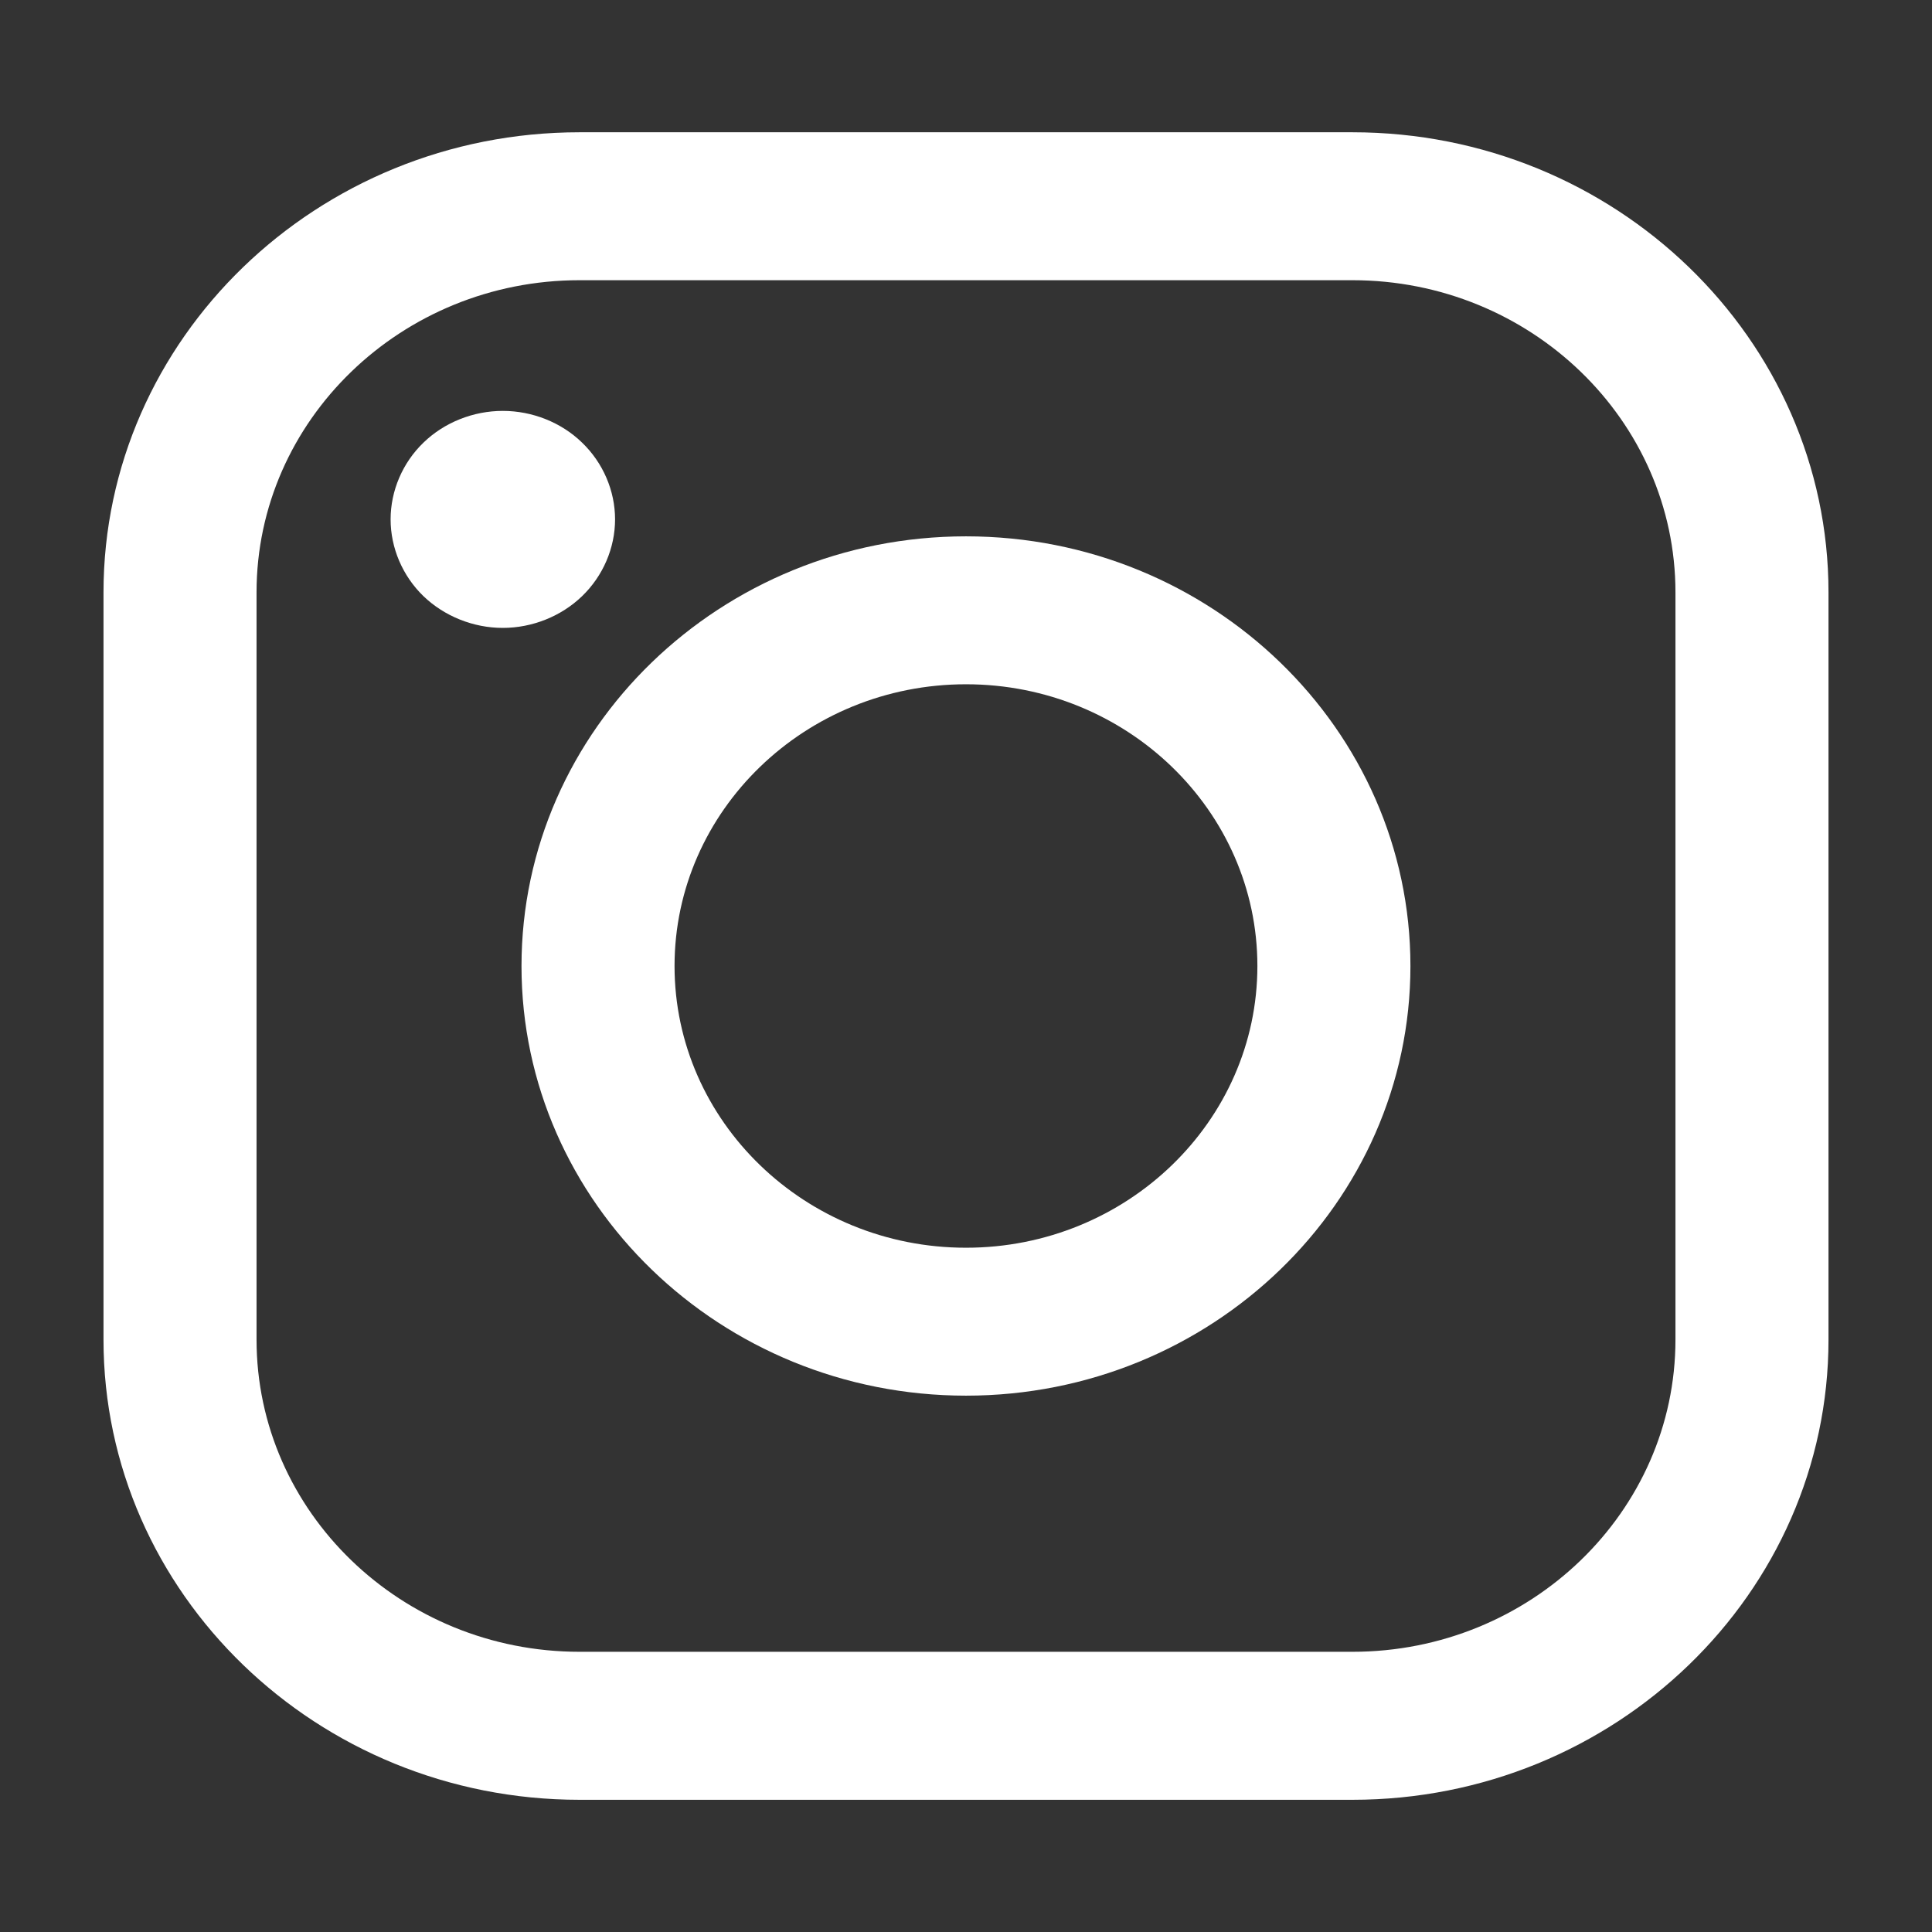 <svg width="28" height="28" viewBox="0 0 28 28" fill="none" xmlns="http://www.w3.org/2000/svg">
<rect x="0" y="0" width="28" height="28" fill="#333333" stroke="none"/>
<g clip-path="url(#clip0_13931_21345)">
<path d="M8.399 1.917H19.601C23.405 1.917 26.5 4.909 26.5 8.586V19.414C26.5 23.092 23.405 26.084 19.601 26.084H8.399C4.595 26.084 1.5 23.092 1.5 19.414V8.586C1.5 4.909 4.595 1.917 8.399 1.917ZM3.718 19.414C3.718 21.91 5.818 23.939 8.399 23.939H19.601C22.182 23.939 24.282 21.91 24.282 19.414V8.586C24.282 6.091 22.182 4.061 19.601 4.061H8.399C5.818 4.061 3.718 6.091 3.718 8.586V19.414H3.718Z" fill="white"/>
<path d="M14 7.773C17.552 7.773 20.441 10.567 20.441 14.001C20.441 17.434 17.552 20.227 14 20.227C10.447 20.227 7.558 17.434 7.558 14.001C7.558 10.567 10.447 7.773 14 7.773ZM14 18.083C16.328 18.083 18.223 16.252 18.223 14C18.223 11.749 16.329 9.917 14 9.917C11.671 9.917 9.776 11.749 9.776 14C9.776 16.252 11.671 18.083 14 18.083Z" fill="white"/>
<path d="M7.287 5.955C7.715 5.955 8.135 6.122 8.436 6.415C8.74 6.707 8.914 7.113 8.914 7.527C8.914 7.941 8.74 8.347 8.436 8.64C8.135 8.931 7.715 9.1 7.287 9.1C6.859 9.1 6.44 8.931 6.137 8.64C5.834 8.347 5.661 7.941 5.661 7.527C5.661 7.113 5.834 6.707 6.137 6.415C6.439 6.122 6.859 5.955 7.287 5.955Z" fill="white"/>
</g>
<defs>
<clipPath id="clip0_13931_21345">
<rect width="25" height="24.167" fill="white" transform="matrix(-1 0 0 1 26.5 1.917)"/>
</clipPath>
</defs>
</svg>
